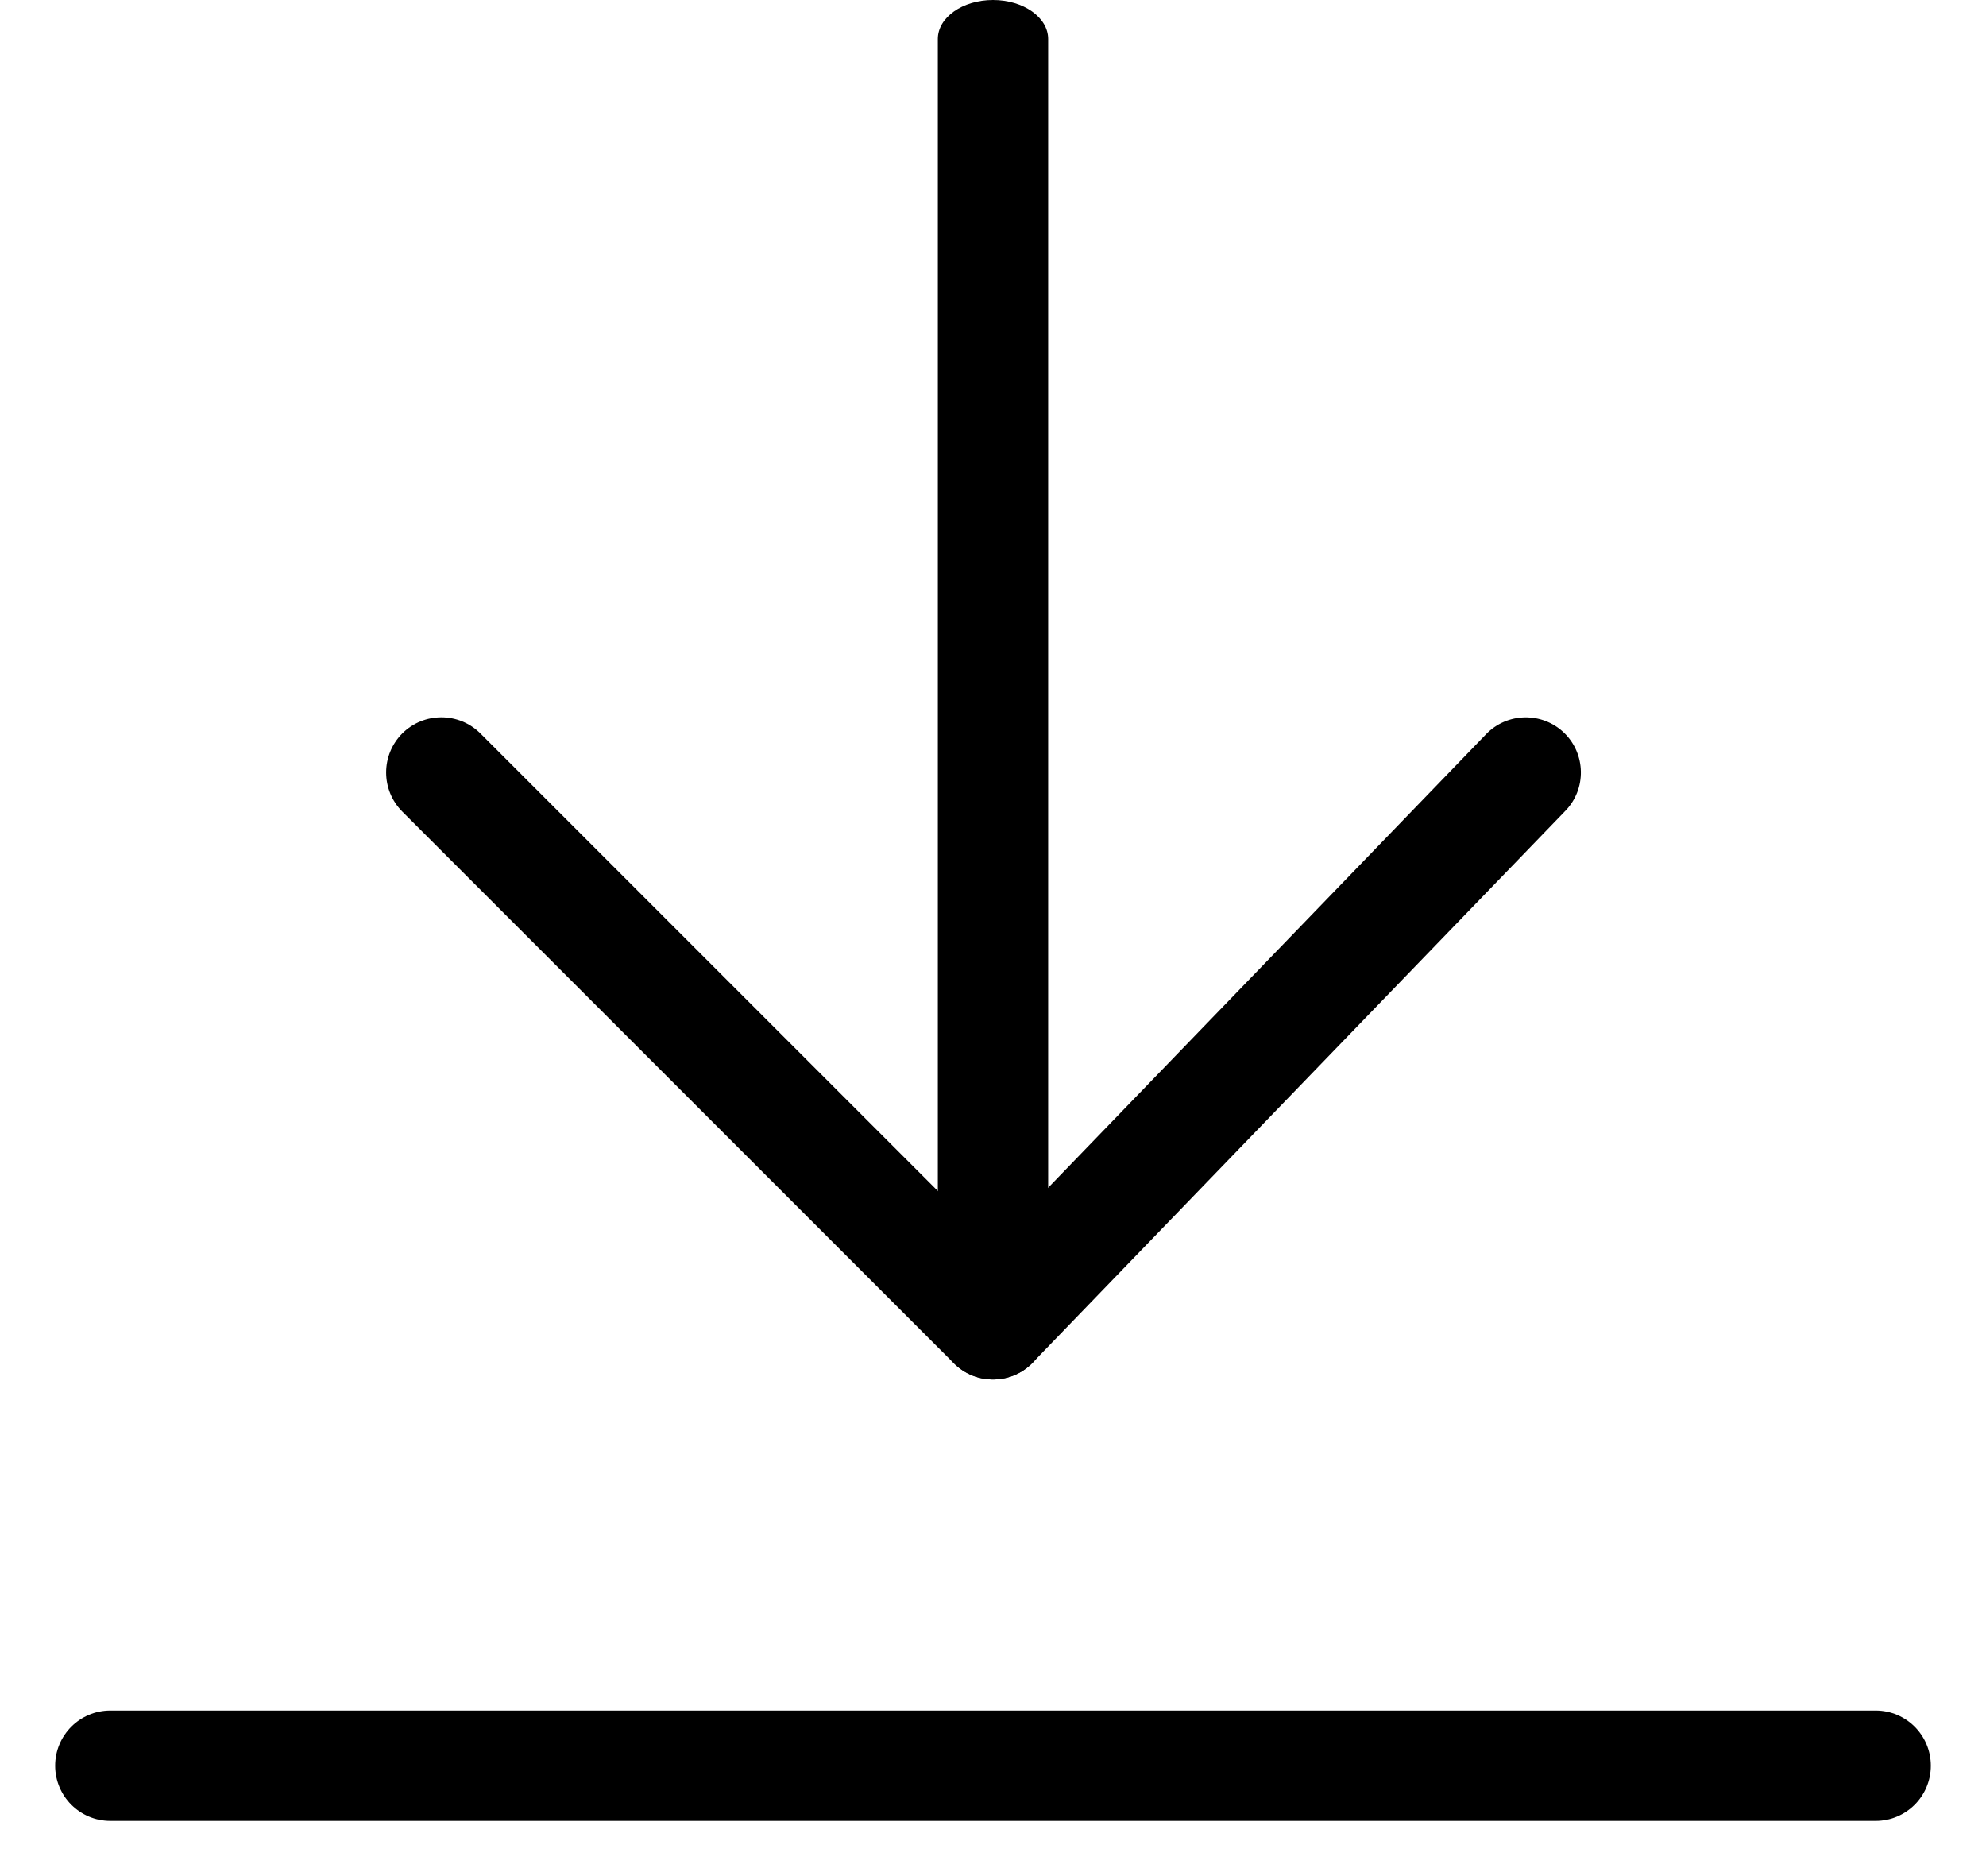 <svg width="18" height="17" viewBox="0 0 18 17" fill="none" xmlns="http://www.w3.org/2000/svg">
<path fill-rule="evenodd" clip-rule="evenodd" d="M17.5 16C17.5 16.276 17.276 16.5 17 16.5L1 16.5C0.724 16.5 0.5 16.276 0.5 16C0.5 15.724 0.724 15.5 1 15.5L17 15.5C17.276 15.5 17.5 15.724 17.5 16Z" fill="black"/>
<path fill-rule="evenodd" clip-rule="evenodd" d="M9 0C9.276 0 9.5 0.158 9.5 0.353V11.647C9.5 11.842 9.276 12 9 12C8.724 12 8.5 11.842 8.5 11.647V0.353C8.5 0.158 8.724 0 9 0Z" fill="black"/>
<path fill-rule="evenodd" clip-rule="evenodd" d="M14.176 6.64C14.374 6.832 14.38 7.149 14.188 7.347L9.36 12.347C9.168 12.546 8.851 12.552 8.653 12.36C8.454 12.168 8.449 11.851 8.64 11.653L13.469 6.653C13.661 6.454 13.977 6.449 14.176 6.64Z" fill="black"/>
<path fill-rule="evenodd" clip-rule="evenodd" d="M3.646 6.646C3.842 6.451 4.158 6.451 4.354 6.646L9.354 11.646C9.549 11.842 9.549 12.158 9.354 12.354C9.158 12.549 8.842 12.549 8.646 12.354L3.646 7.354C3.451 7.158 3.451 6.842 3.646 6.646Z" fill="black"/>
</svg>
